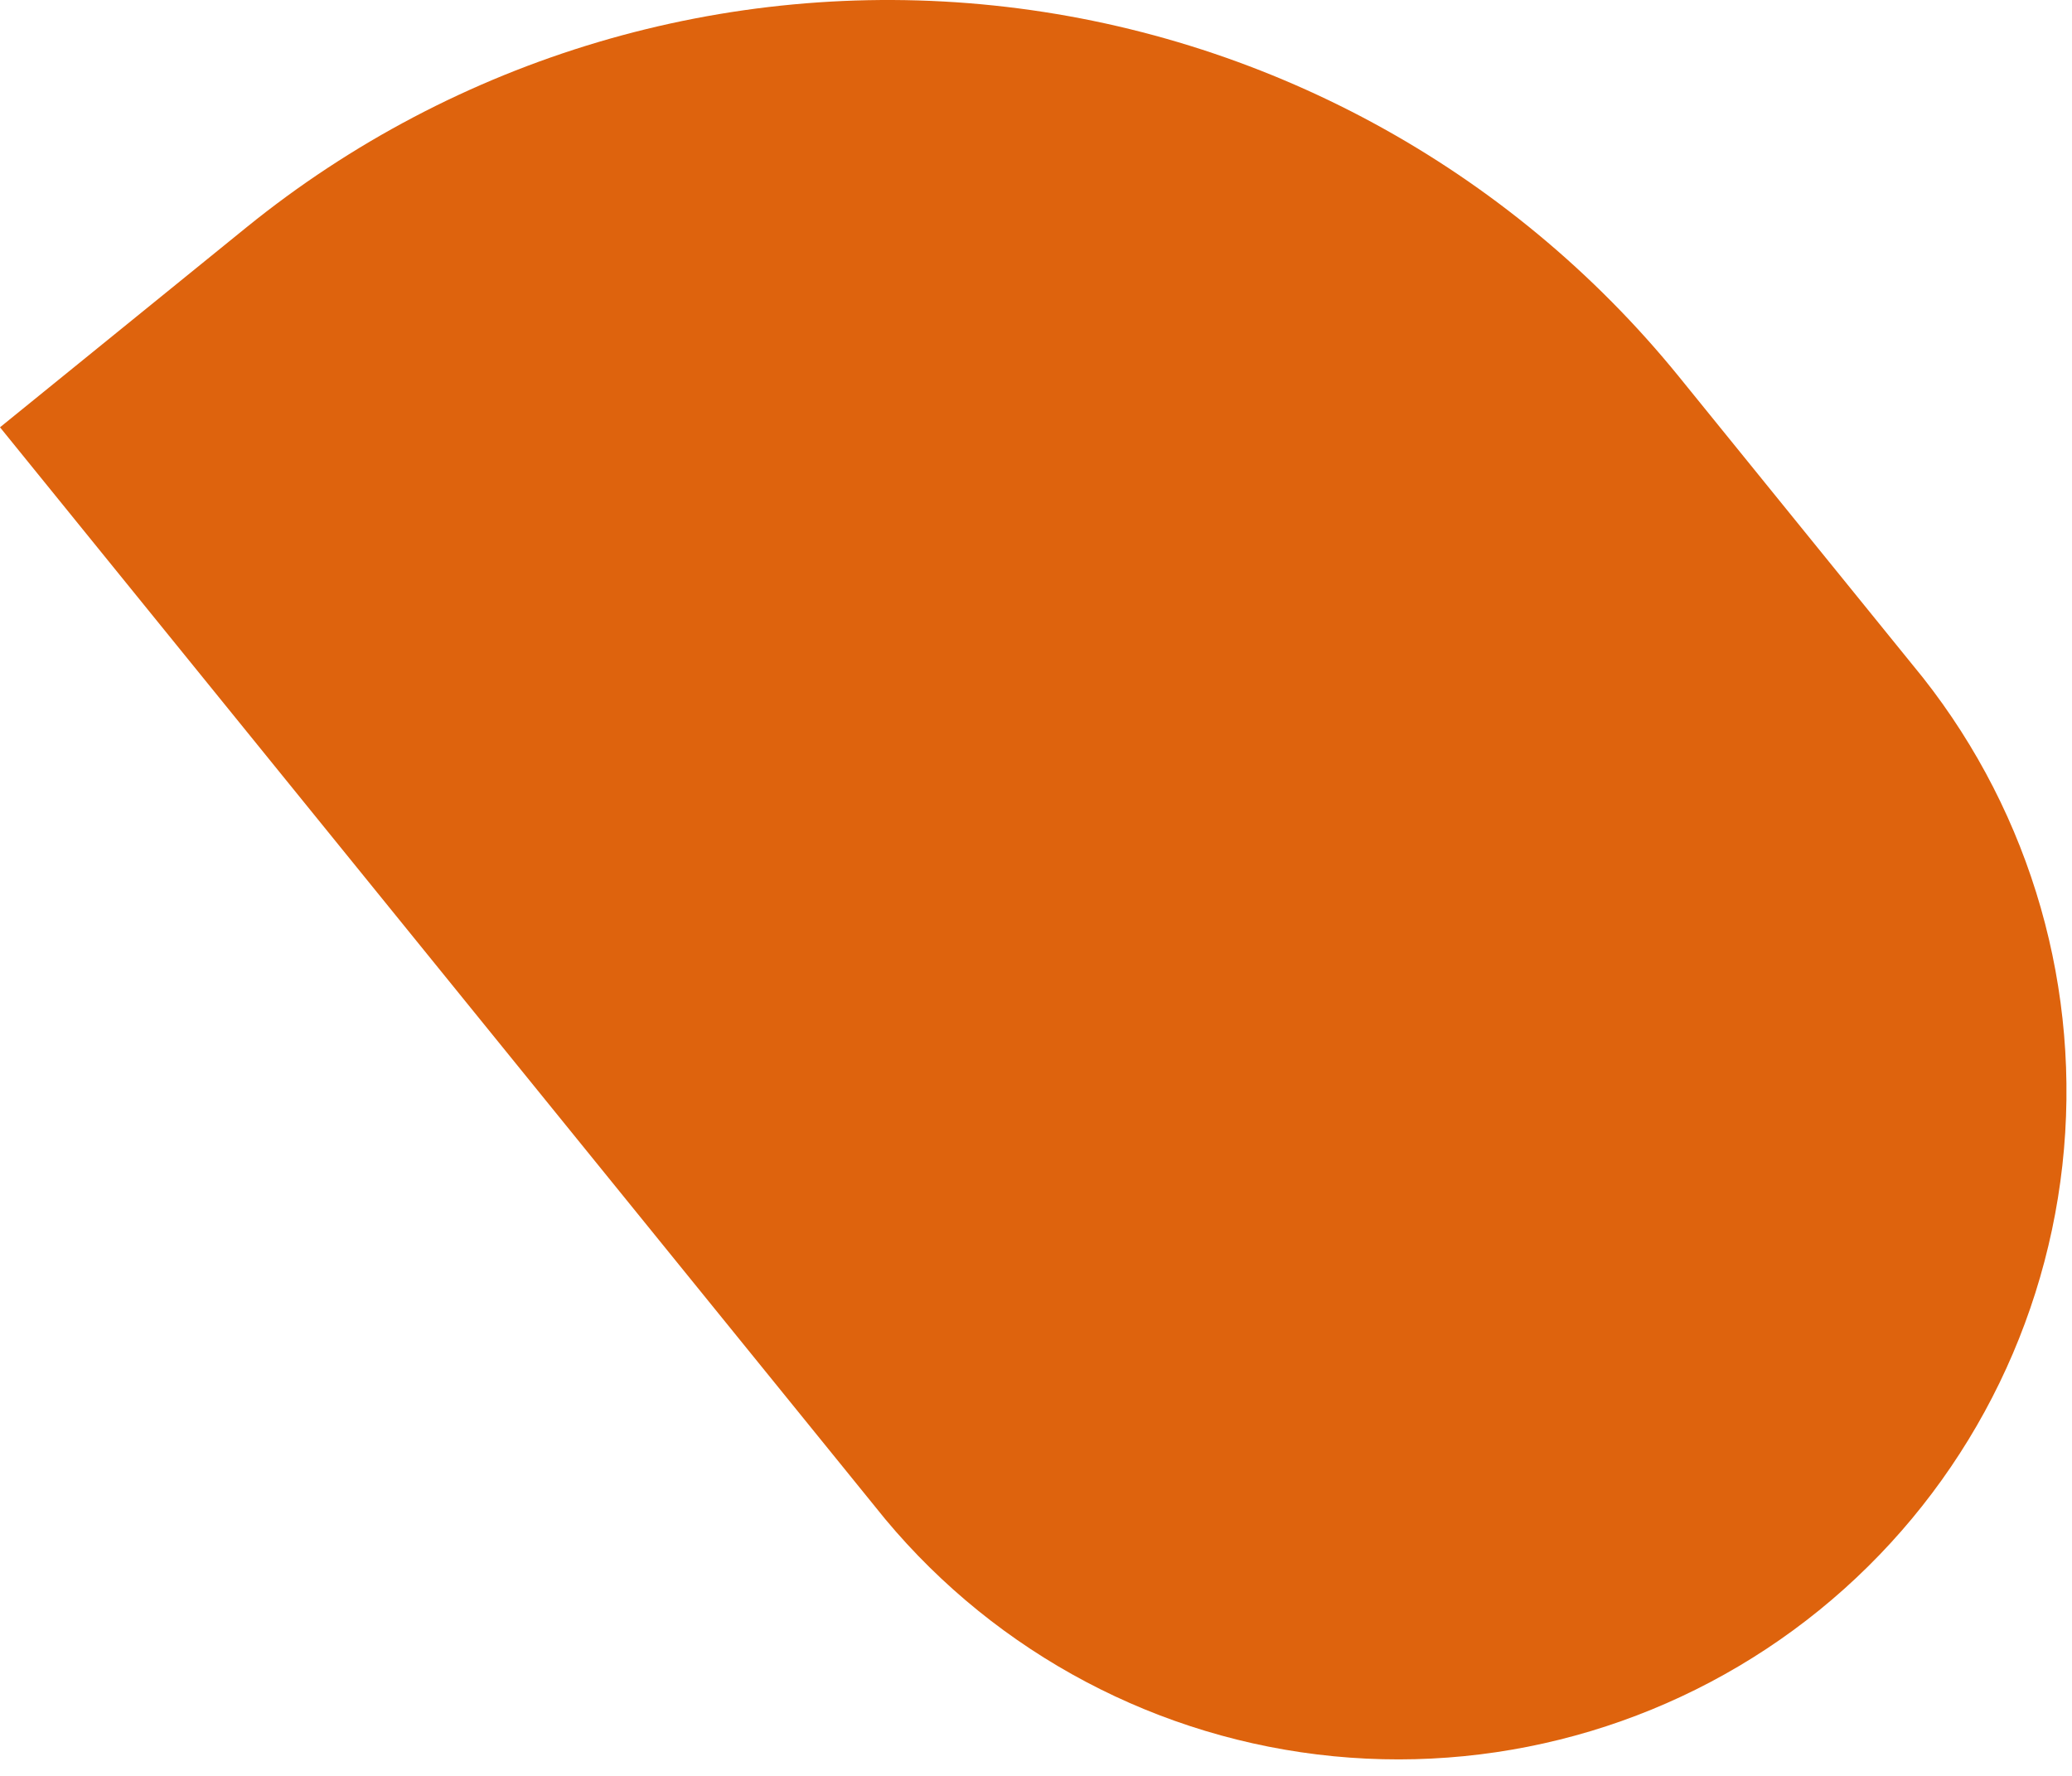 <?xml version="1.0" encoding="UTF-8"?> <svg xmlns="http://www.w3.org/2000/svg" width="119" height="102" viewBox="0 0 119 102" fill="none"><path d="M0 24.542L14.15 13.062C26.202 3.29 41.642 -1.294 57.074 0.316C72.506 1.927 86.666 9.602 96.44 21.652L110.44 38.922C116.686 46.841 119.563 56.902 118.448 66.926C117.332 76.951 112.314 86.133 104.48 92.486C96.646 98.839 86.625 101.851 76.586 100.872C66.548 99.892 57.298 94.999 50.84 87.252L0 24.542Z" fill="#DE630D"></path></svg> 